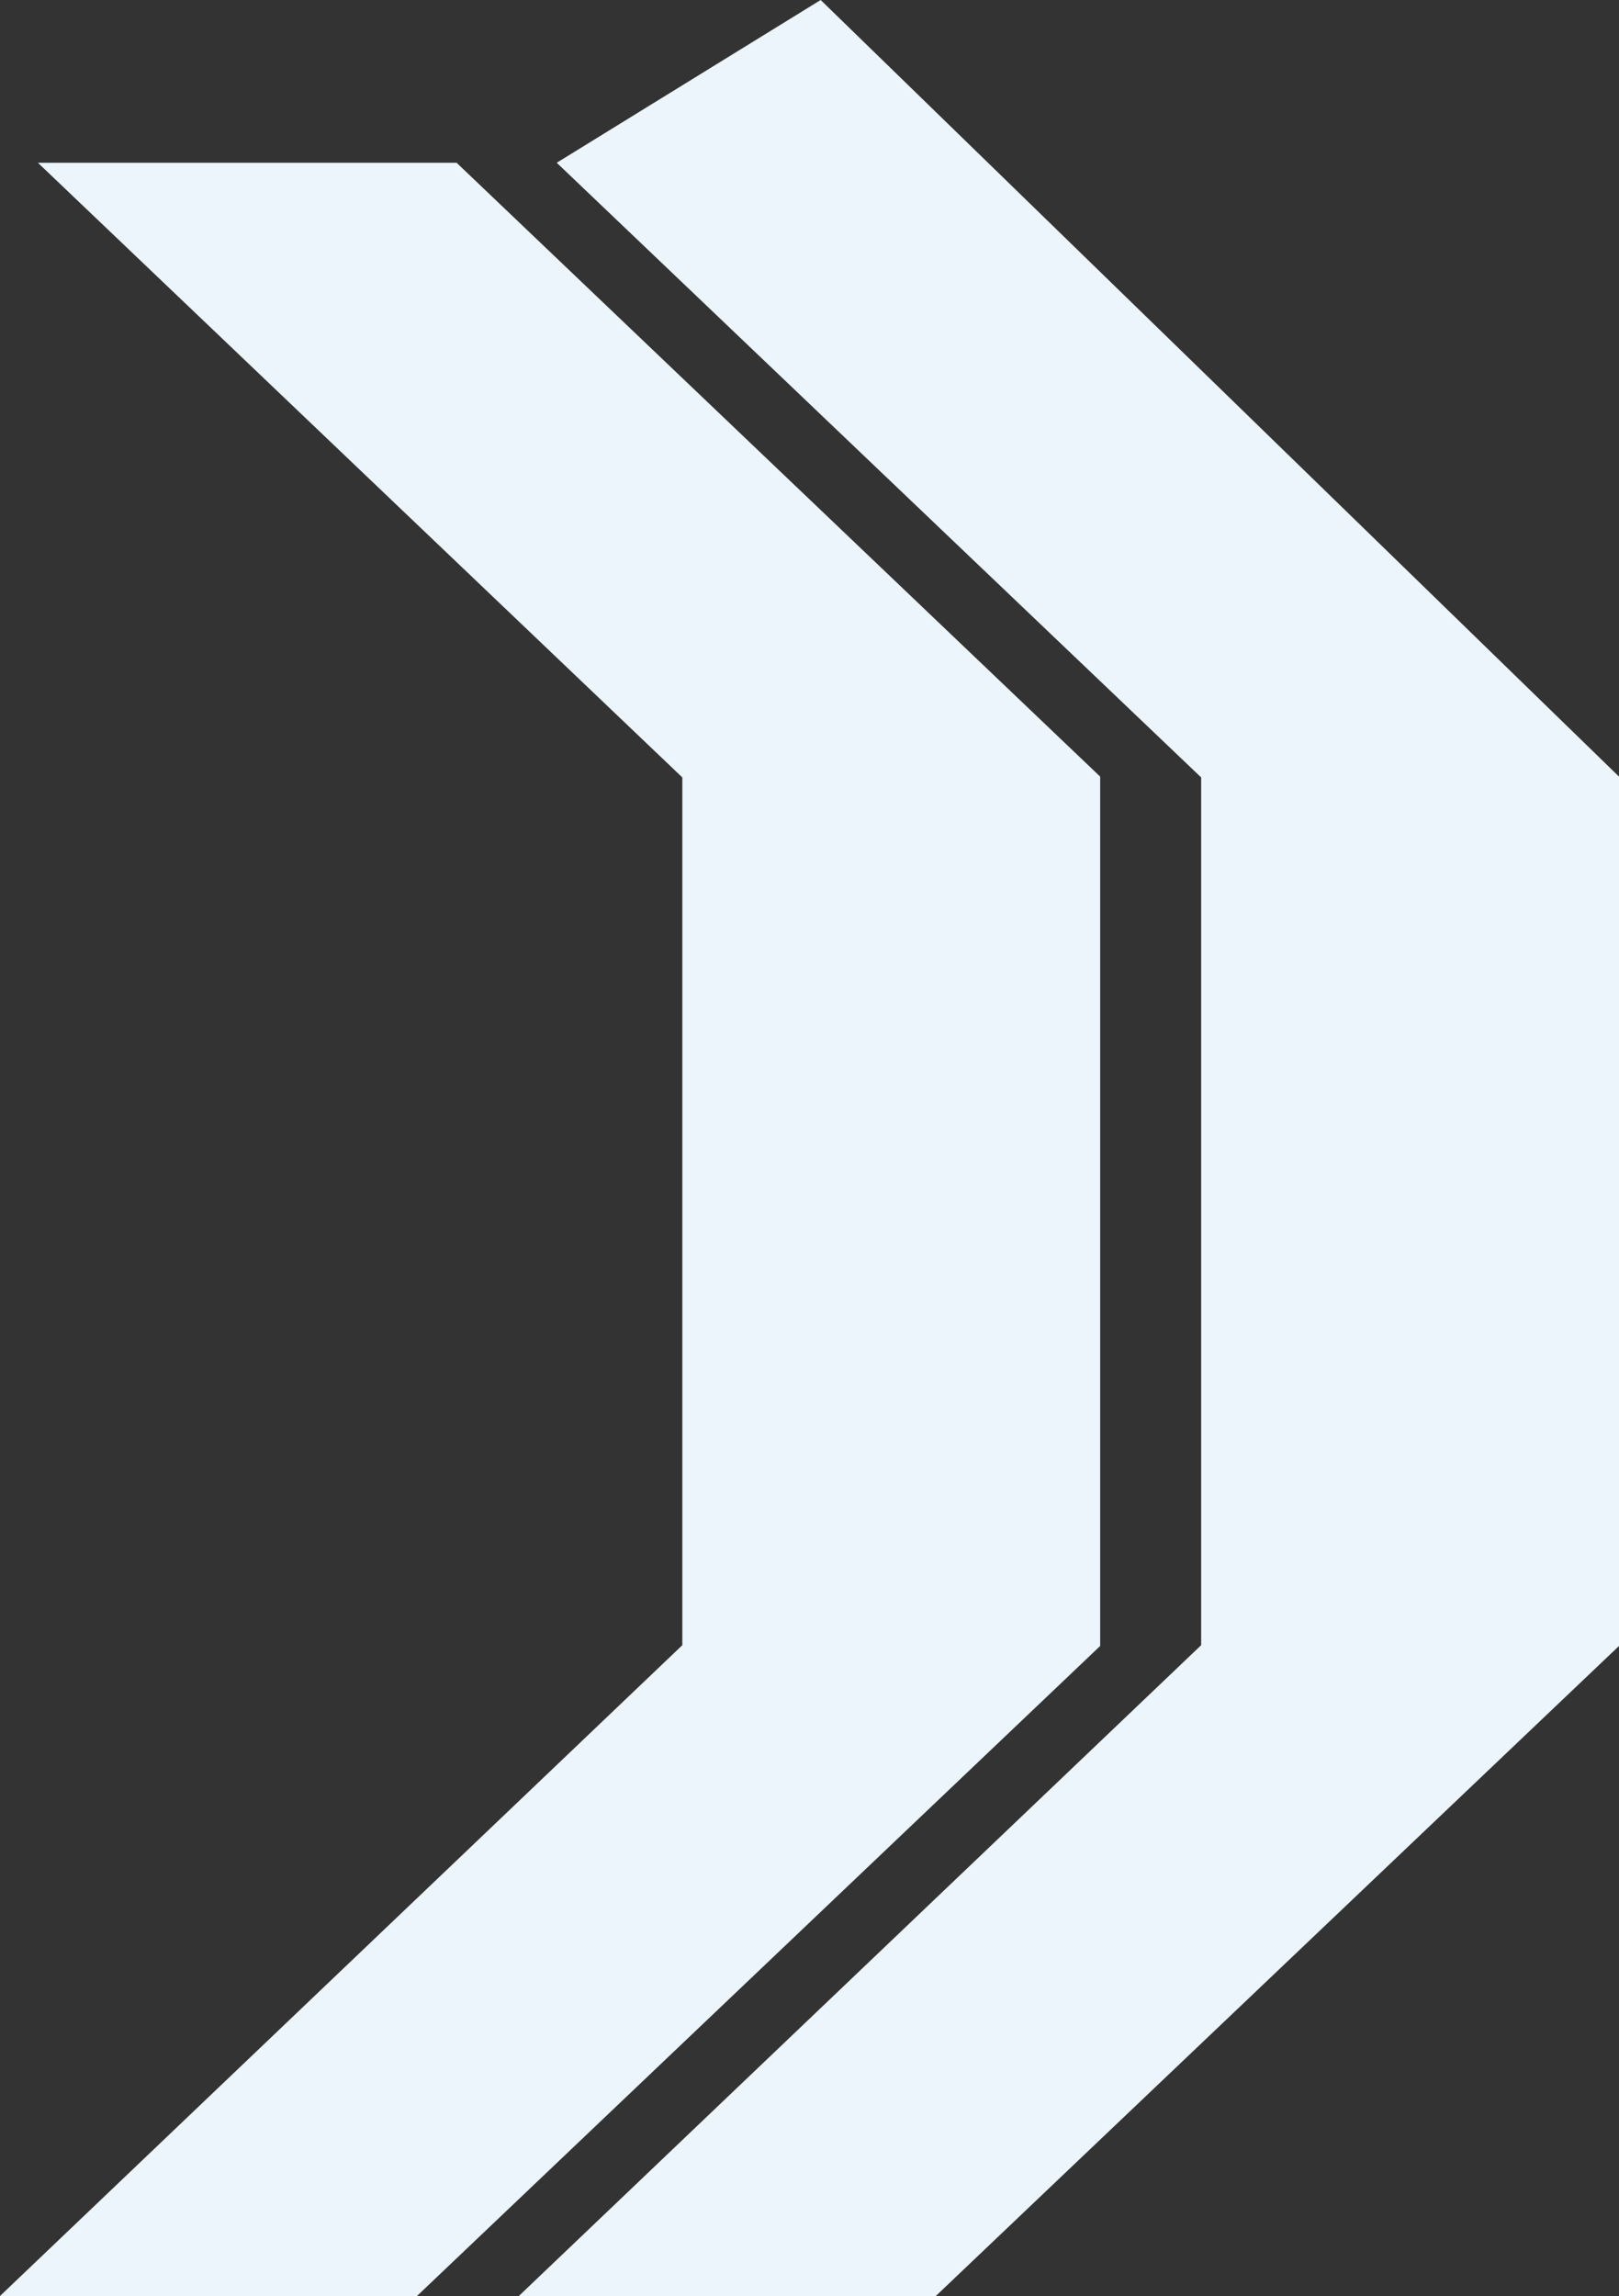 <svg id="Layer_1" data-name="Layer 1" xmlns="http://www.w3.org/2000/svg" viewBox="0 0 1163.94 1650.47"><rect x="0" y="0" width="1163.94" height="1650.47" fill="#333333" stroke="none"/><defs><style>.cls-1{fill:#ecf4fc;fill-rule:evenodd;}</style></defs><title>glyph</title><polyline class="cls-1" points="299.78 1650.47 0 1650.47 490.54 1182.63 490.54 558.85 27.25 117 328.26 117 790.94 558.26 790.94 1183.2"/><polyline class="cls-1" points="672.78 1650.47 373 1650.47 863.54 1182.63 863.54 558.85 400.25 117 590 0 1163.94 558.26 1163.94 1183.2"/></svg>
